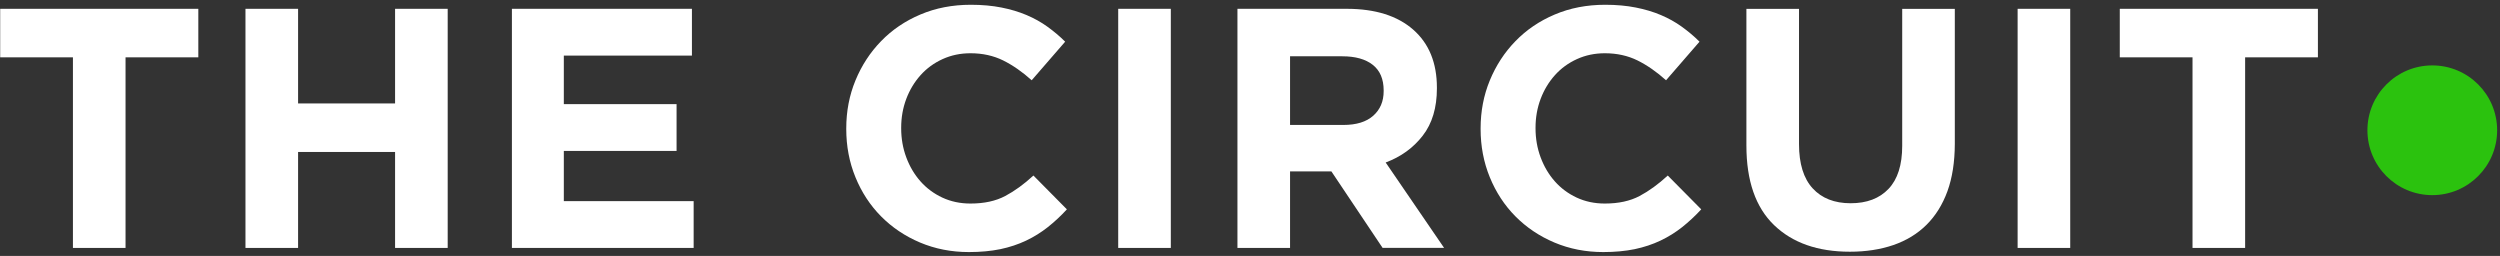 <svg height="52" viewBox="0 0 508 52" width="508" xmlns="http://www.w3.org/2000/svg"><rect x="0" y="0" width="508" height="52" fill="#333333" stroke="none"/><g fill="none" transform="translate(.04 .97)"><g fill="#fff"><path d="m25.47 10.68v38.73h-10.69v-38.73h-14.78v-9.86h40.26v9.86z"/><path d="m80.24 49.41v-19.5h-19.71v19.5h-10.69v-48.59h10.69v19.23h19.71v-19.23h10.69v48.59z"/><path d="m103.98 49.41v-48.59h36.58v9.51h-26.03v9.86h22.91v9.51h-22.91v10.2h26.38v9.51z"/><path d="m212.88 45.18c-1.34 1.06-2.81 1.98-4.41 2.74s-3.34 1.34-5.24 1.74c-1.9.39-4.03.59-6.39.59-3.56 0-6.87-.65-9.93-1.94-3.05-1.29-5.69-3.07-7.91-5.31s-3.96-4.89-5.21-7.95c-1.25-3.05-1.87-6.32-1.87-9.79v-.14c0-3.47.62-6.72 1.87-9.75s2.98-5.69 5.21-7.98c2.22-2.29 4.88-4.1 7.98-5.41 3.1-1.32 6.52-1.98 10.27-1.98 2.27 0 4.34.19 6.21.56s3.57.88 5.1 1.53 2.94 1.43 4.23 2.36 2.5 1.94 3.61 3.05l-6.8 7.84c-1.9-1.71-3.83-3.05-5.8-4.03-1.97-.97-4.18-1.46-6.63-1.46-2.04 0-3.92.39-5.66 1.18s-3.23 1.87-4.48 3.26-2.22 3-2.91 4.82c-.69 1.83-1.04 3.78-1.04 5.87v.14c0 2.08.35 4.05 1.04 5.9s1.65 3.47 2.88 4.86 2.71 2.49 4.44 3.3c1.74.81 3.64 1.21 5.73 1.21 2.78 0 5.12-.51 7.05-1.53 1.92-1.02 3.83-2.41 5.73-4.16l6.8 6.87c-1.23 1.34-2.52 2.54-3.87 3.61z"/><path d="m227.18 49.41v-48.59h10.69v48.59z"/><path d="m280.91 49.41-10.41-15.55h-8.4v15.55h-10.69v-48.59h22.21c5.78 0 10.28 1.41 13.5 4.23s4.82 6.76 4.82 11.8v.14c0 3.93-.96 7.14-2.88 9.61-1.92 2.48-4.43 4.29-7.53 5.45l11.87 17.35h-12.49zm.21-32c0-2.31-.74-4.05-2.22-5.21s-3.54-1.73-6.18-1.73h-10.62v13.95h10.83c2.64 0 4.66-.62 6.07-1.87s2.12-2.91 2.12-5z"/><path d="m341.78 45.18c-1.34 1.06-2.81 1.98-4.41 2.74s-3.34 1.34-5.24 1.74c-1.9.39-4.03.59-6.39.59-3.56 0-6.87-.65-9.93-1.94-3.05-1.29-5.69-3.07-7.91-5.31s-3.96-4.89-5.21-7.95c-1.25-3.05-1.87-6.32-1.87-9.79v-.14c0-3.47.62-6.72 1.87-9.75s2.98-5.69 5.21-7.98c2.22-2.29 4.88-4.1 7.98-5.41 3.1-1.32 6.52-1.98 10.27-1.98 2.27 0 4.34.19 6.21.56s3.57.88 5.1 1.53 2.94 1.43 4.23 2.36 2.5 1.94 3.61 3.05l-6.8 7.84c-1.9-1.71-3.83-3.05-5.8-4.03-1.97-.97-4.18-1.46-6.63-1.46-2.04 0-3.92.39-5.66 1.18s-3.23 1.87-4.48 3.26-2.22 3-2.91 4.82c-.69 1.83-1.04 3.78-1.04 5.87v.14c0 2.08.35 4.05 1.04 5.9s1.65 3.47 2.88 4.86 2.71 2.49 4.44 3.3c1.74.81 3.64 1.21 5.73 1.21 2.78 0 5.12-.51 7.05-1.53 1.92-1.02 3.83-2.41 5.73-4.16l6.8 6.87c-1.23 1.34-2.53 2.54-3.87 3.61z"/><path d="m395.68 37.89c-1 2.73-2.42 5.01-4.27 6.84s-4.1 3.19-6.73 4.1c-2.64.9-5.58 1.35-8.82 1.35-6.53 0-11.66-1.8-15.41-5.41s-5.62-9-5.62-16.17v-27.77h10.69v27.49c0 3.98.93 6.98 2.78 8.99s4.42 3.02 7.71 3.02 5.85-.97 7.7-2.92c1.85-1.94 2.78-4.86 2.78-8.75v-27.83h10.69v27.42c-.01 3.69-.51 6.91-1.5 9.64z"/><path d="m409.94 49.41v-48.59h10.69v48.59z"/><path d="m456.17 10.68v38.73h-10.69v-38.73h-14.78v-9.86h40.26v9.86z"/></g><circle cx="494.2" cy="25.5" fill="#2bc20e" r="13.18"/></g></svg>